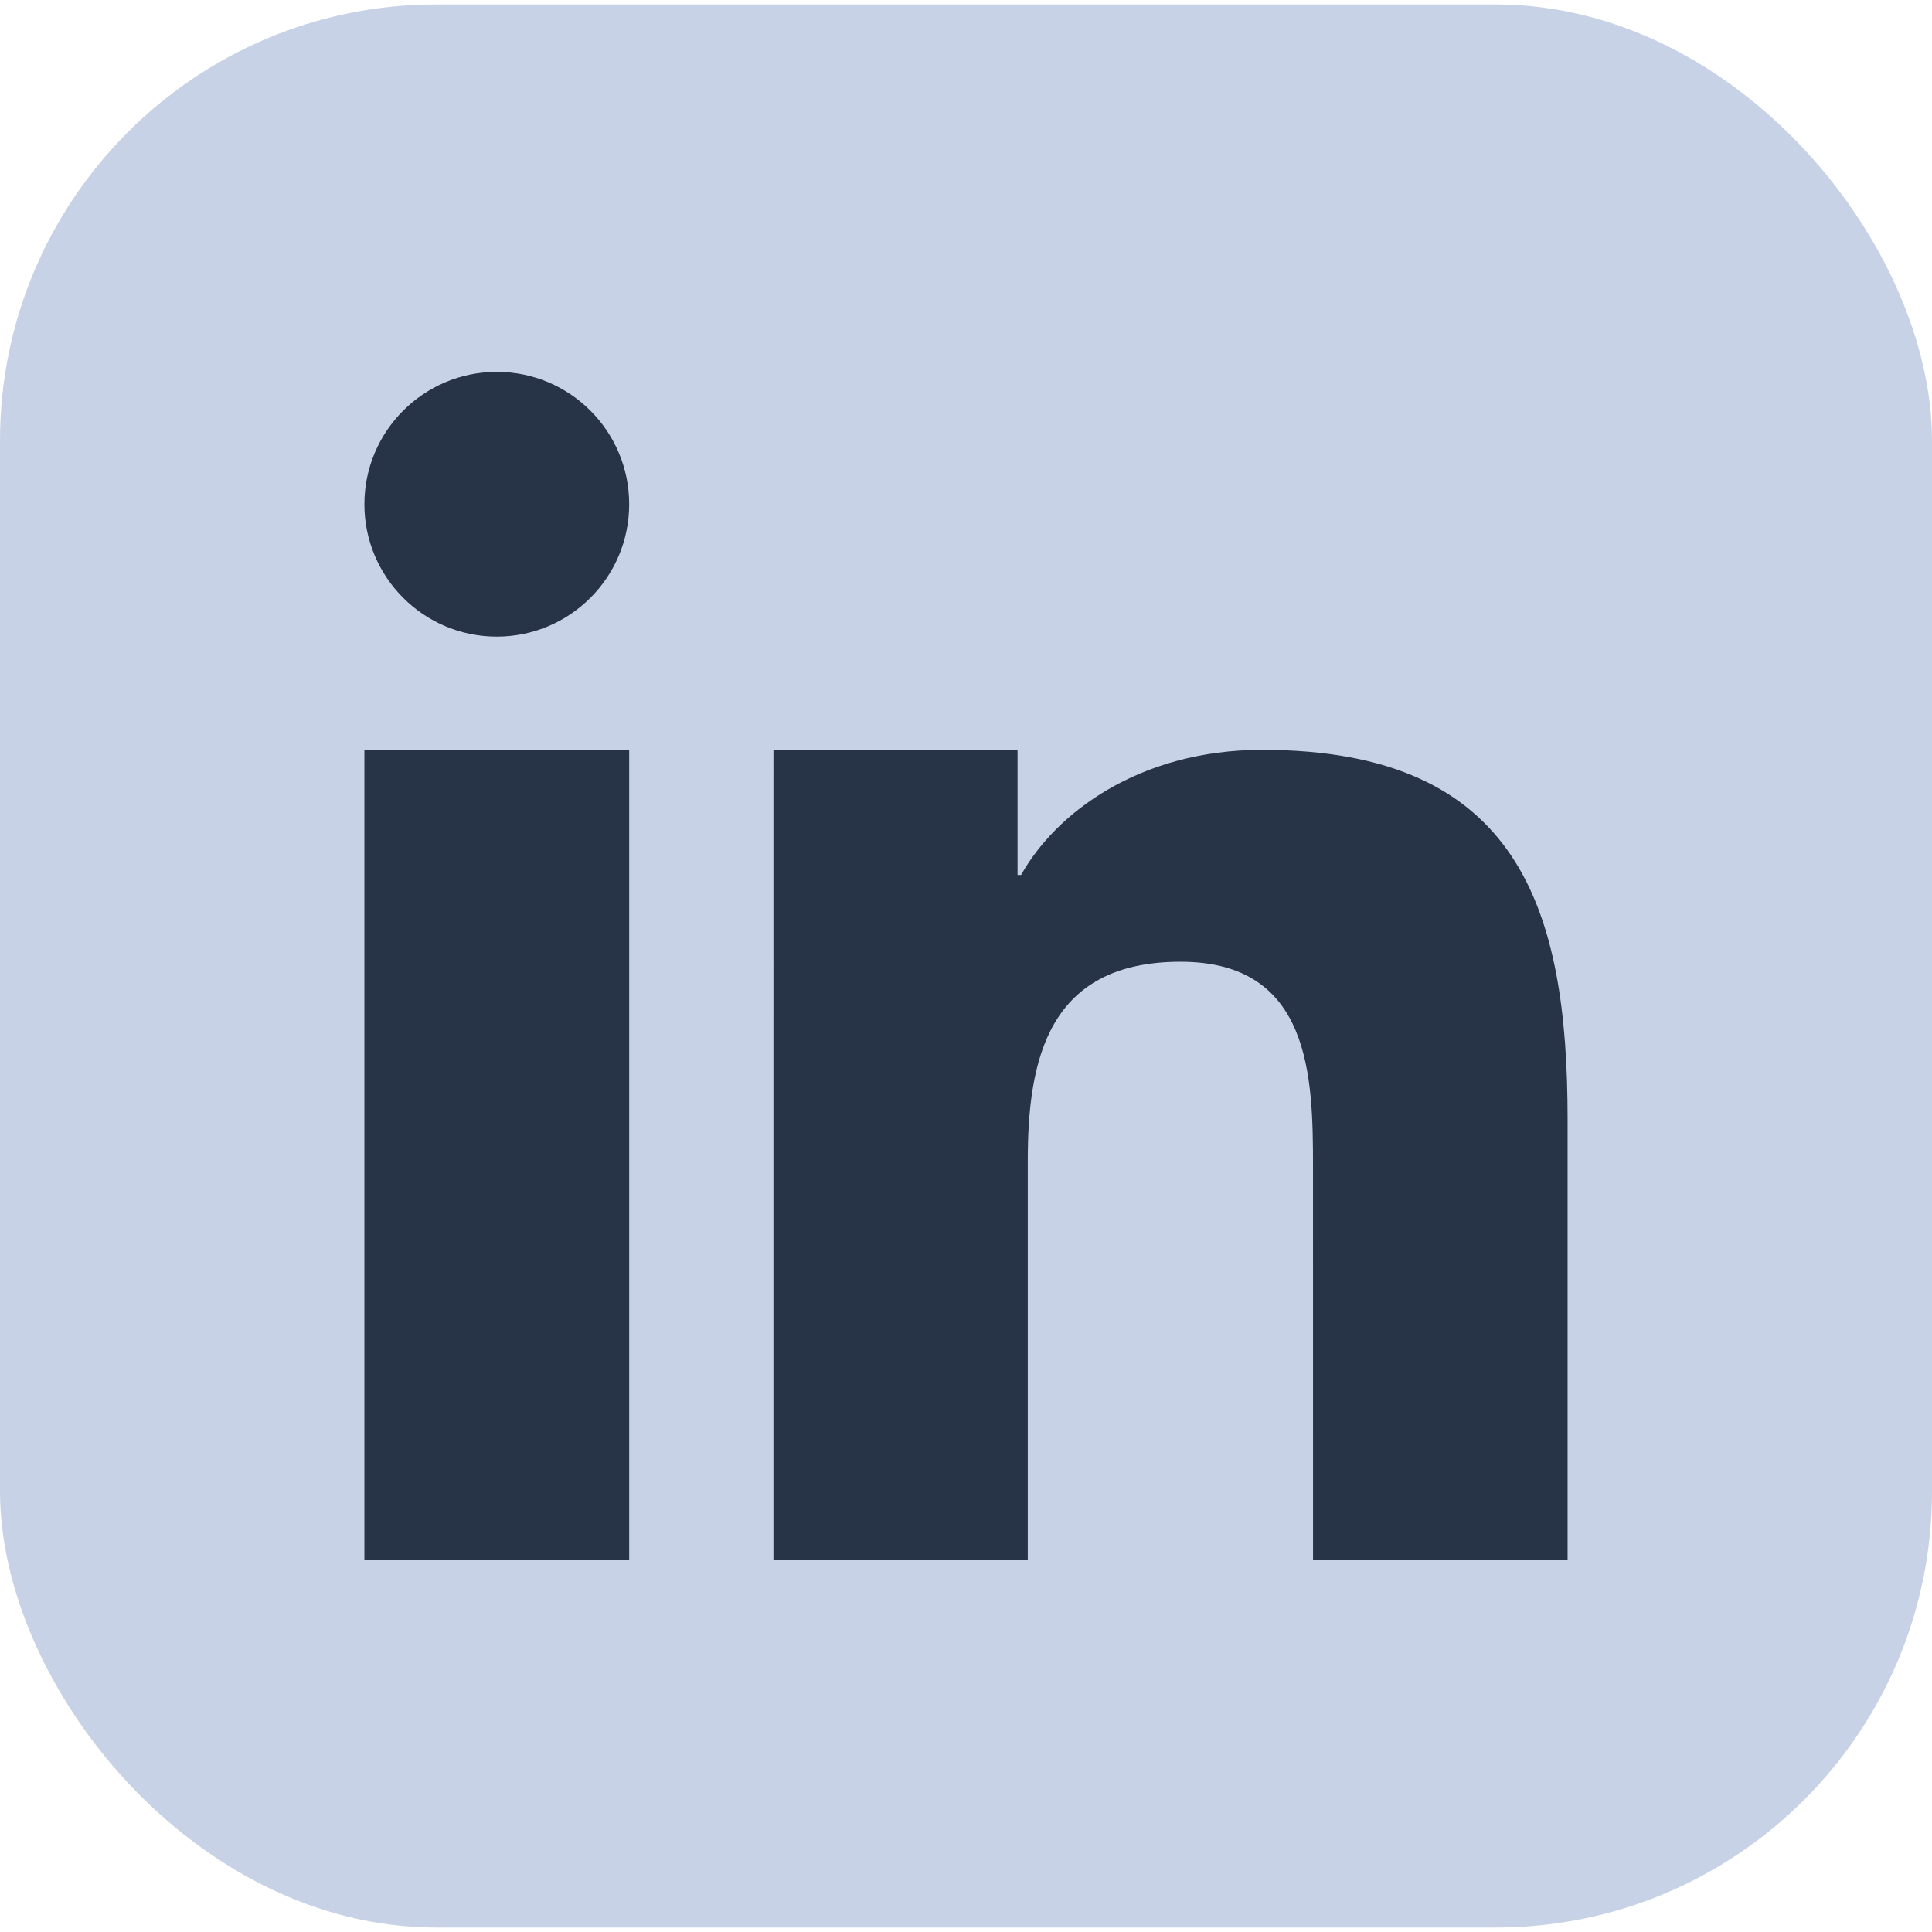 <svg
	xmlns="http://www.w3.org/2000/svg"
	shape-rendering="geometricPrecision"
	text-rendering="geometricPrecision"
	image-rendering="optimizeQuality"
	fill-rule="evenodd"
	clip-rule="evenodd"
	viewBox="0 0 512 509.64"
	width="24"
	height="24"
>
	<rect width="512" height="509.64" rx="115.61" ry="115.61" fill="#c8d2e6" />
	<path
		fill="#273346"
		d="M204.97 197.54h64.69v33.16h.94c9.01-16.16 31.04-33.16 63.89-33.16 68.31 0 80.94 42.51 80.94 97.81v116.92h-67.46l-.01-104.13c0-23.81-.49-54.45-35.08-54.45-35.12 0-40.51 25.91-40.51 52.72v105.86h-67.4V197.54zm-38.23-65.09c0 19.36-15.72 35.08-35.08 35.08-19.37 0-35.09-15.72-35.09-35.08 0-19.37 15.72-35.08 35.09-35.08 19.36 0 35.08 15.71 35.08 35.08zm-70.17 65.09h70.17v214.73H96.57V197.54z"
	/>
</svg>

